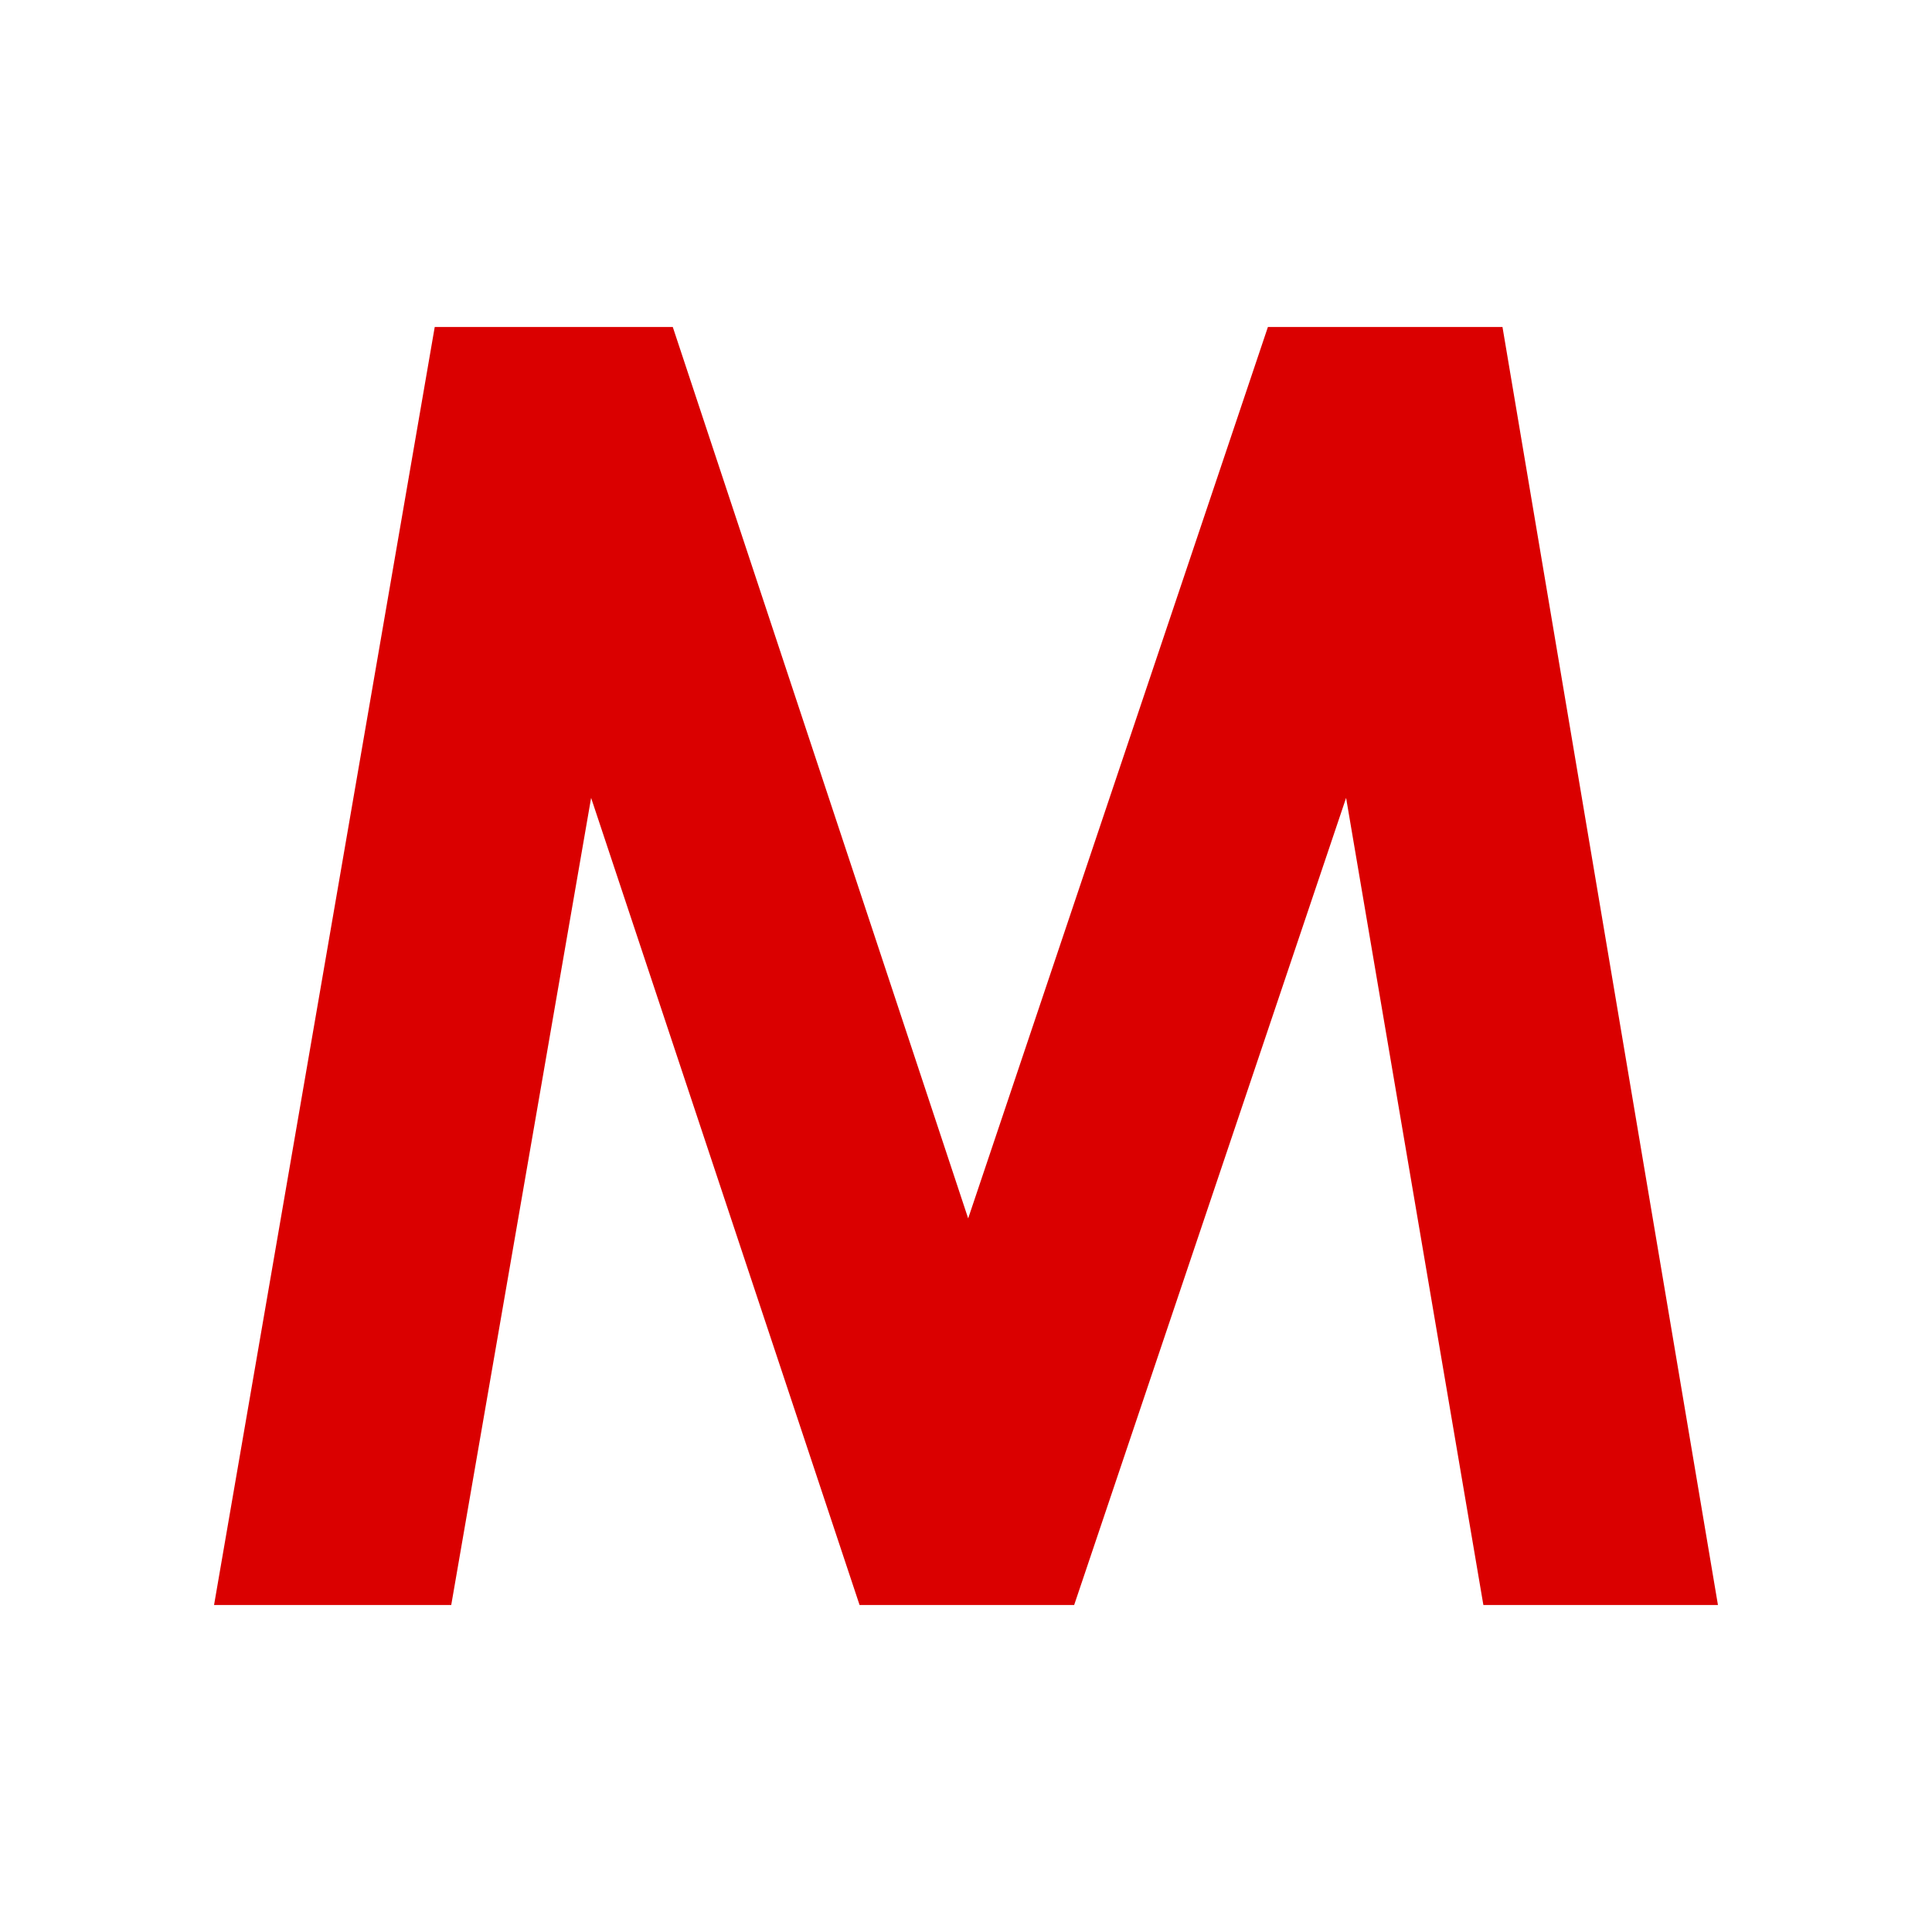 <?xml version="1.0" encoding="UTF-8" standalone="no"?><!DOCTYPE svg PUBLIC "-//W3C//DTD SVG 1.1//EN" "http://www.w3.org/Graphics/SVG/1.1/DTD/svg11.dtd"><svg width="100%" height="100%" viewBox="0 0 2500 2500" version="1.1" xmlns="http://www.w3.org/2000/svg" xmlns:xlink="http://www.w3.org/1999/xlink" xml:space="preserve" xmlns:serif="http://www.serif.com/" style="fill-rule:evenodd;clip-rule:evenodd;stroke-linejoin:round;stroke-miterlimit:2;"><rect id="Artboard1" x="0" y="0" width="2500" height="2500" style="fill:none;"/><g><path d="M562.536,423.132l308.038,0l382.237,1153.46l387.857,-1153.46l303.541,0l278.808,1653.74l-303.541,-0l-177.627,-1044.41l-351.883,1044.41l-277.684,-0l-347.385,-1044.41l-181.001,1044.41l-306.913,-0l285.553,-1653.74Z" style="fill:#da0000;fill-rule:nonzero;"/></g></svg>